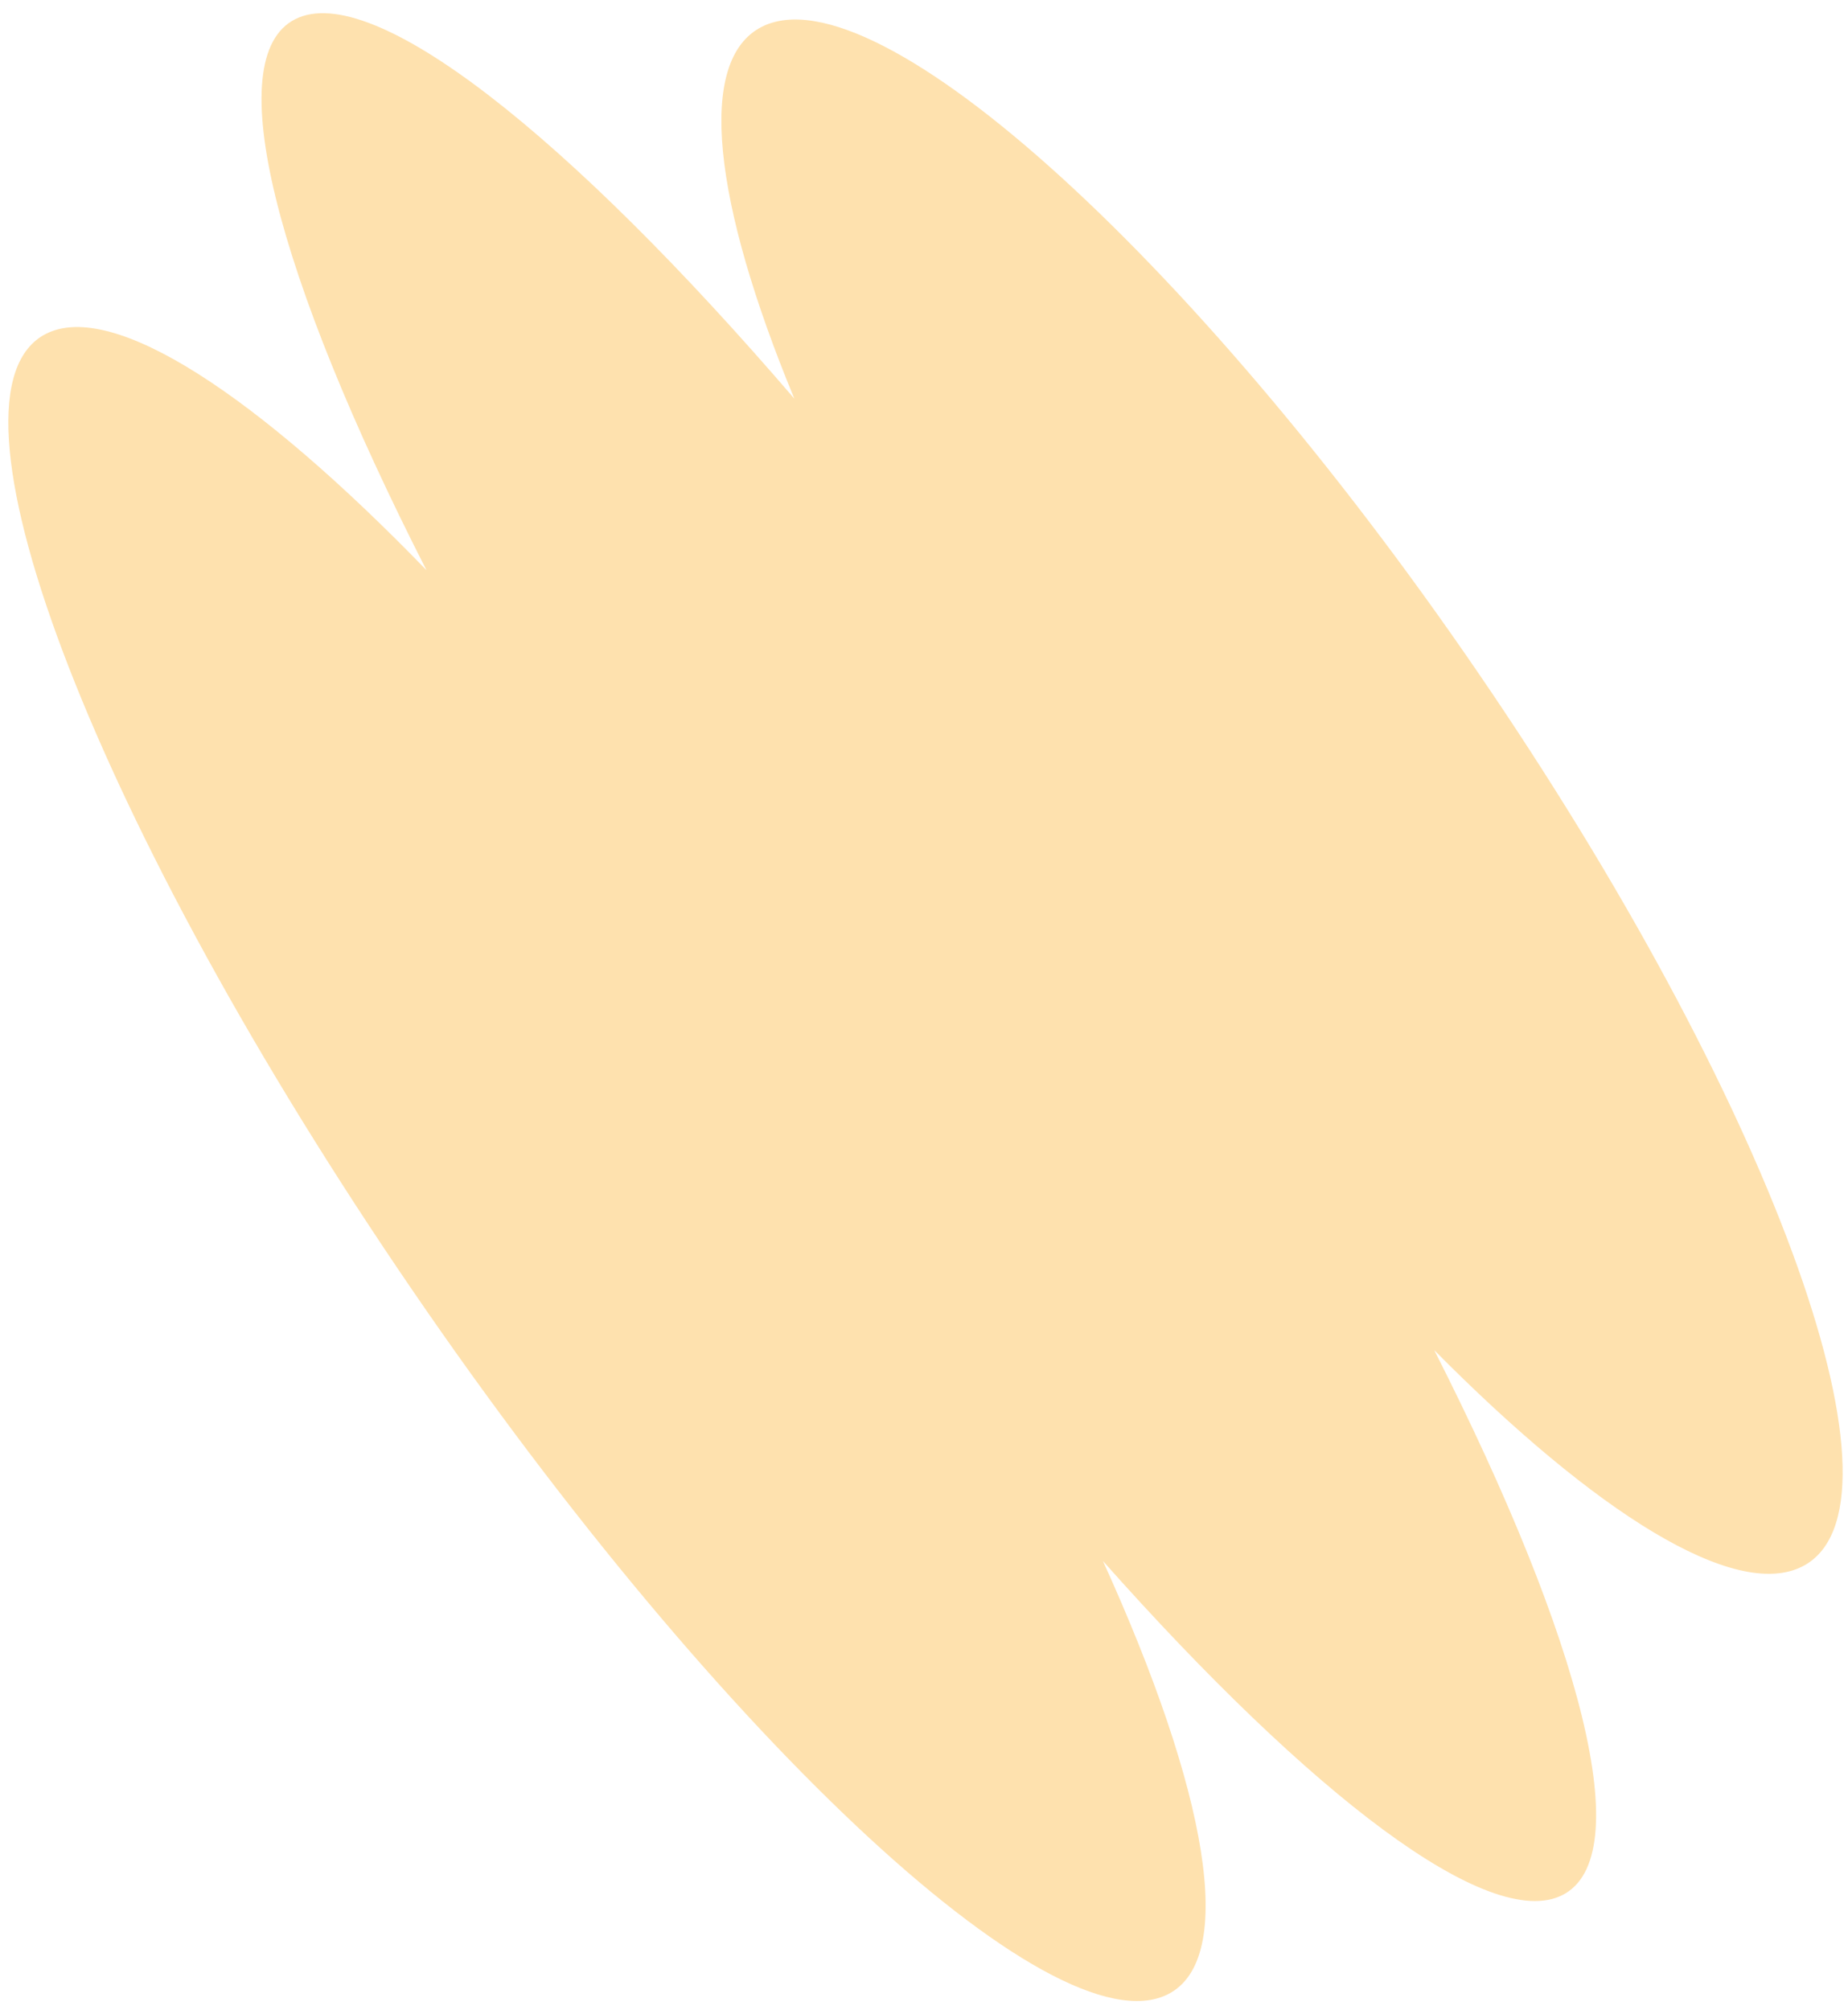 <?xml version="1.0" encoding="UTF-8"?> <svg xmlns="http://www.w3.org/2000/svg" width="137" height="149" viewBox="0 0 137 149" fill="none"> <path fill-rule="evenodd" clip-rule="evenodd" d="M86.569 147.842C78.006 152.13 52.452 128.048 29.493 94.054C6.534 60.06 -5.136 29.026 3.427 24.738C8.389 22.253 19.056 29.294 31.617 42.269C20.504 20.466 16.211 4.263 21.895 1.417C27.643 -1.462 42.136 10.054 58.888 29.553C52.879 15.026 51.584 4.438 56.492 1.979C65.056 -2.309 89.257 19.769 110.547 51.292C131.837 82.815 142.154 111.846 133.591 116.134C128.596 118.636 118.281 112.167 106.327 100.086C117.269 121.661 121.464 137.659 115.819 140.486C110.41 143.195 97.257 133.156 81.764 115.714C89.503 132.745 91.775 145.235 86.569 147.842Z" fill="#FEE1AE"></path> </svg> 